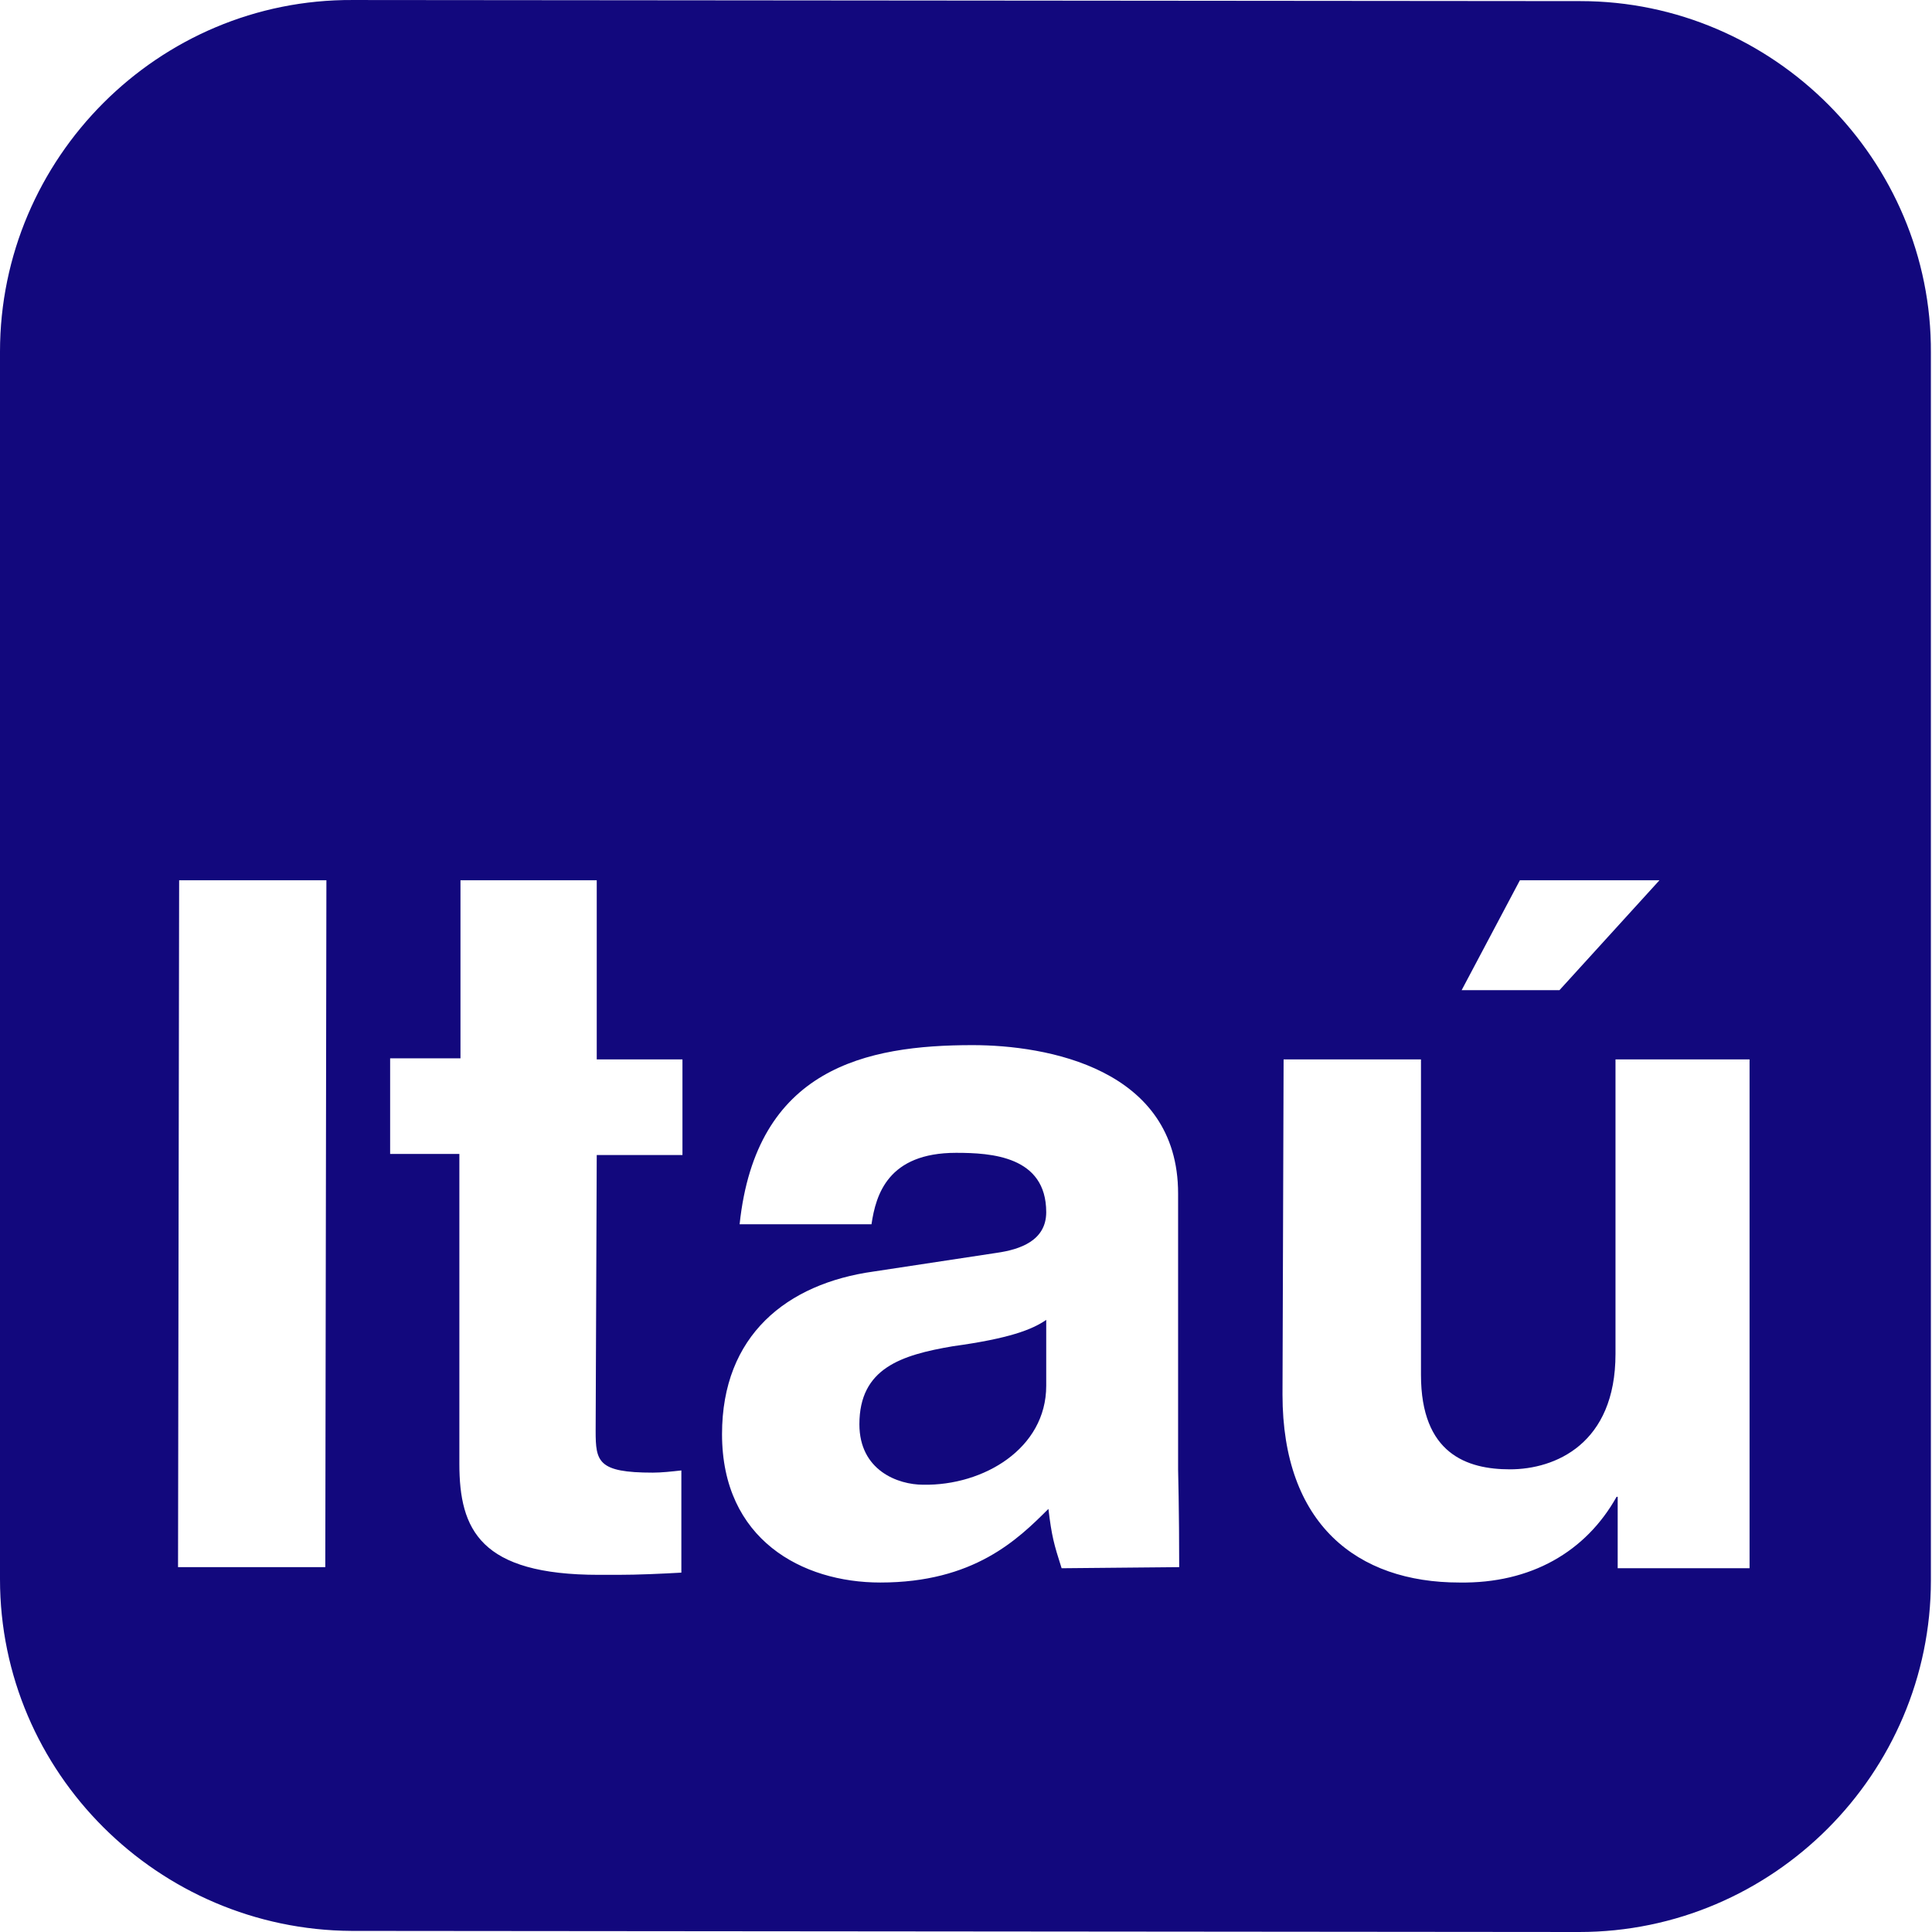 <?xml version="1.0" encoding="UTF-8"?>
<svg xmlns="http://www.w3.org/2000/svg" width="180" height="180" viewBox="0 0 180 180" fill="none">
  <path d="M97.474 122.97V129.113C97.474 134.949 91.638 138.43 86.007 138.328C83.652 138.328 80.068 136.997 80.068 132.696C80.068 127.475 83.959 126.246 88.771 125.427C93.993 124.71 96.143 123.891 97.474 122.97Z" fill="#12087D"></path>
  <path fill-rule="evenodd" clip-rule="evenodd" d="M32.867 0.001L147.235 0.103C165.255 0.103 179.999 14.949 179.897 32.867V147.236C179.897 165.256 165.153 180 147.133 180L32.764 179.898C14.744 179.795 0 165.154 0 147.133V32.765C0 14.745 14.744 -0.102 32.867 0.001ZM154.607 82.014H141.604L136.177 92.253H145.29L154.607 82.014ZM163.003 98.703H150.512V126.144C150.512 134.539 144.88 136.894 140.682 136.894C136.689 136.894 132.389 135.461 132.389 128.089V98.703H119.59L119.488 129.932C119.488 142.014 126.45 147.44 135.972 147.44C142.628 147.543 147.747 144.574 150.614 139.454H150.716V146.109H163.003V98.703ZM90.614 97.372C97.474 97.372 109.761 99.522 109.761 111.195V136.894C109.761 136.894 109.863 140.785 109.863 146.007L98.908 146.109C98.191 143.857 97.986 143.14 97.679 140.58C94.812 143.447 90.717 147.44 82.014 147.44C74.744 147.44 67.27 143.447 67.27 133.618C67.27 124.403 73.311 119.591 81.399 118.464L92.867 116.724C95.017 116.417 97.474 115.598 97.474 112.935C97.474 107.714 92.355 107.406 89.078 107.406C82.73 107.406 81.604 111.297 81.195 114.062H68.908C70.444 99.522 80.683 97.372 90.614 97.372ZM55.597 82.014H42.901V98.601H36.348V107.509H42.798V136.382C42.798 142.526 44.744 146.724 55.802 146.724H57.542C59.488 146.724 61.638 146.621 63.481 146.519V136.997C62.559 137.099 61.638 137.202 60.819 137.202C55.7 137.202 55.495 136.178 55.495 133.311L55.597 107.611H63.583V98.703H55.597V82.014ZM16.69 82.014H30.41L30.307 146.007H16.587L16.69 82.014Z" fill="#12087D"></path>
</svg>
